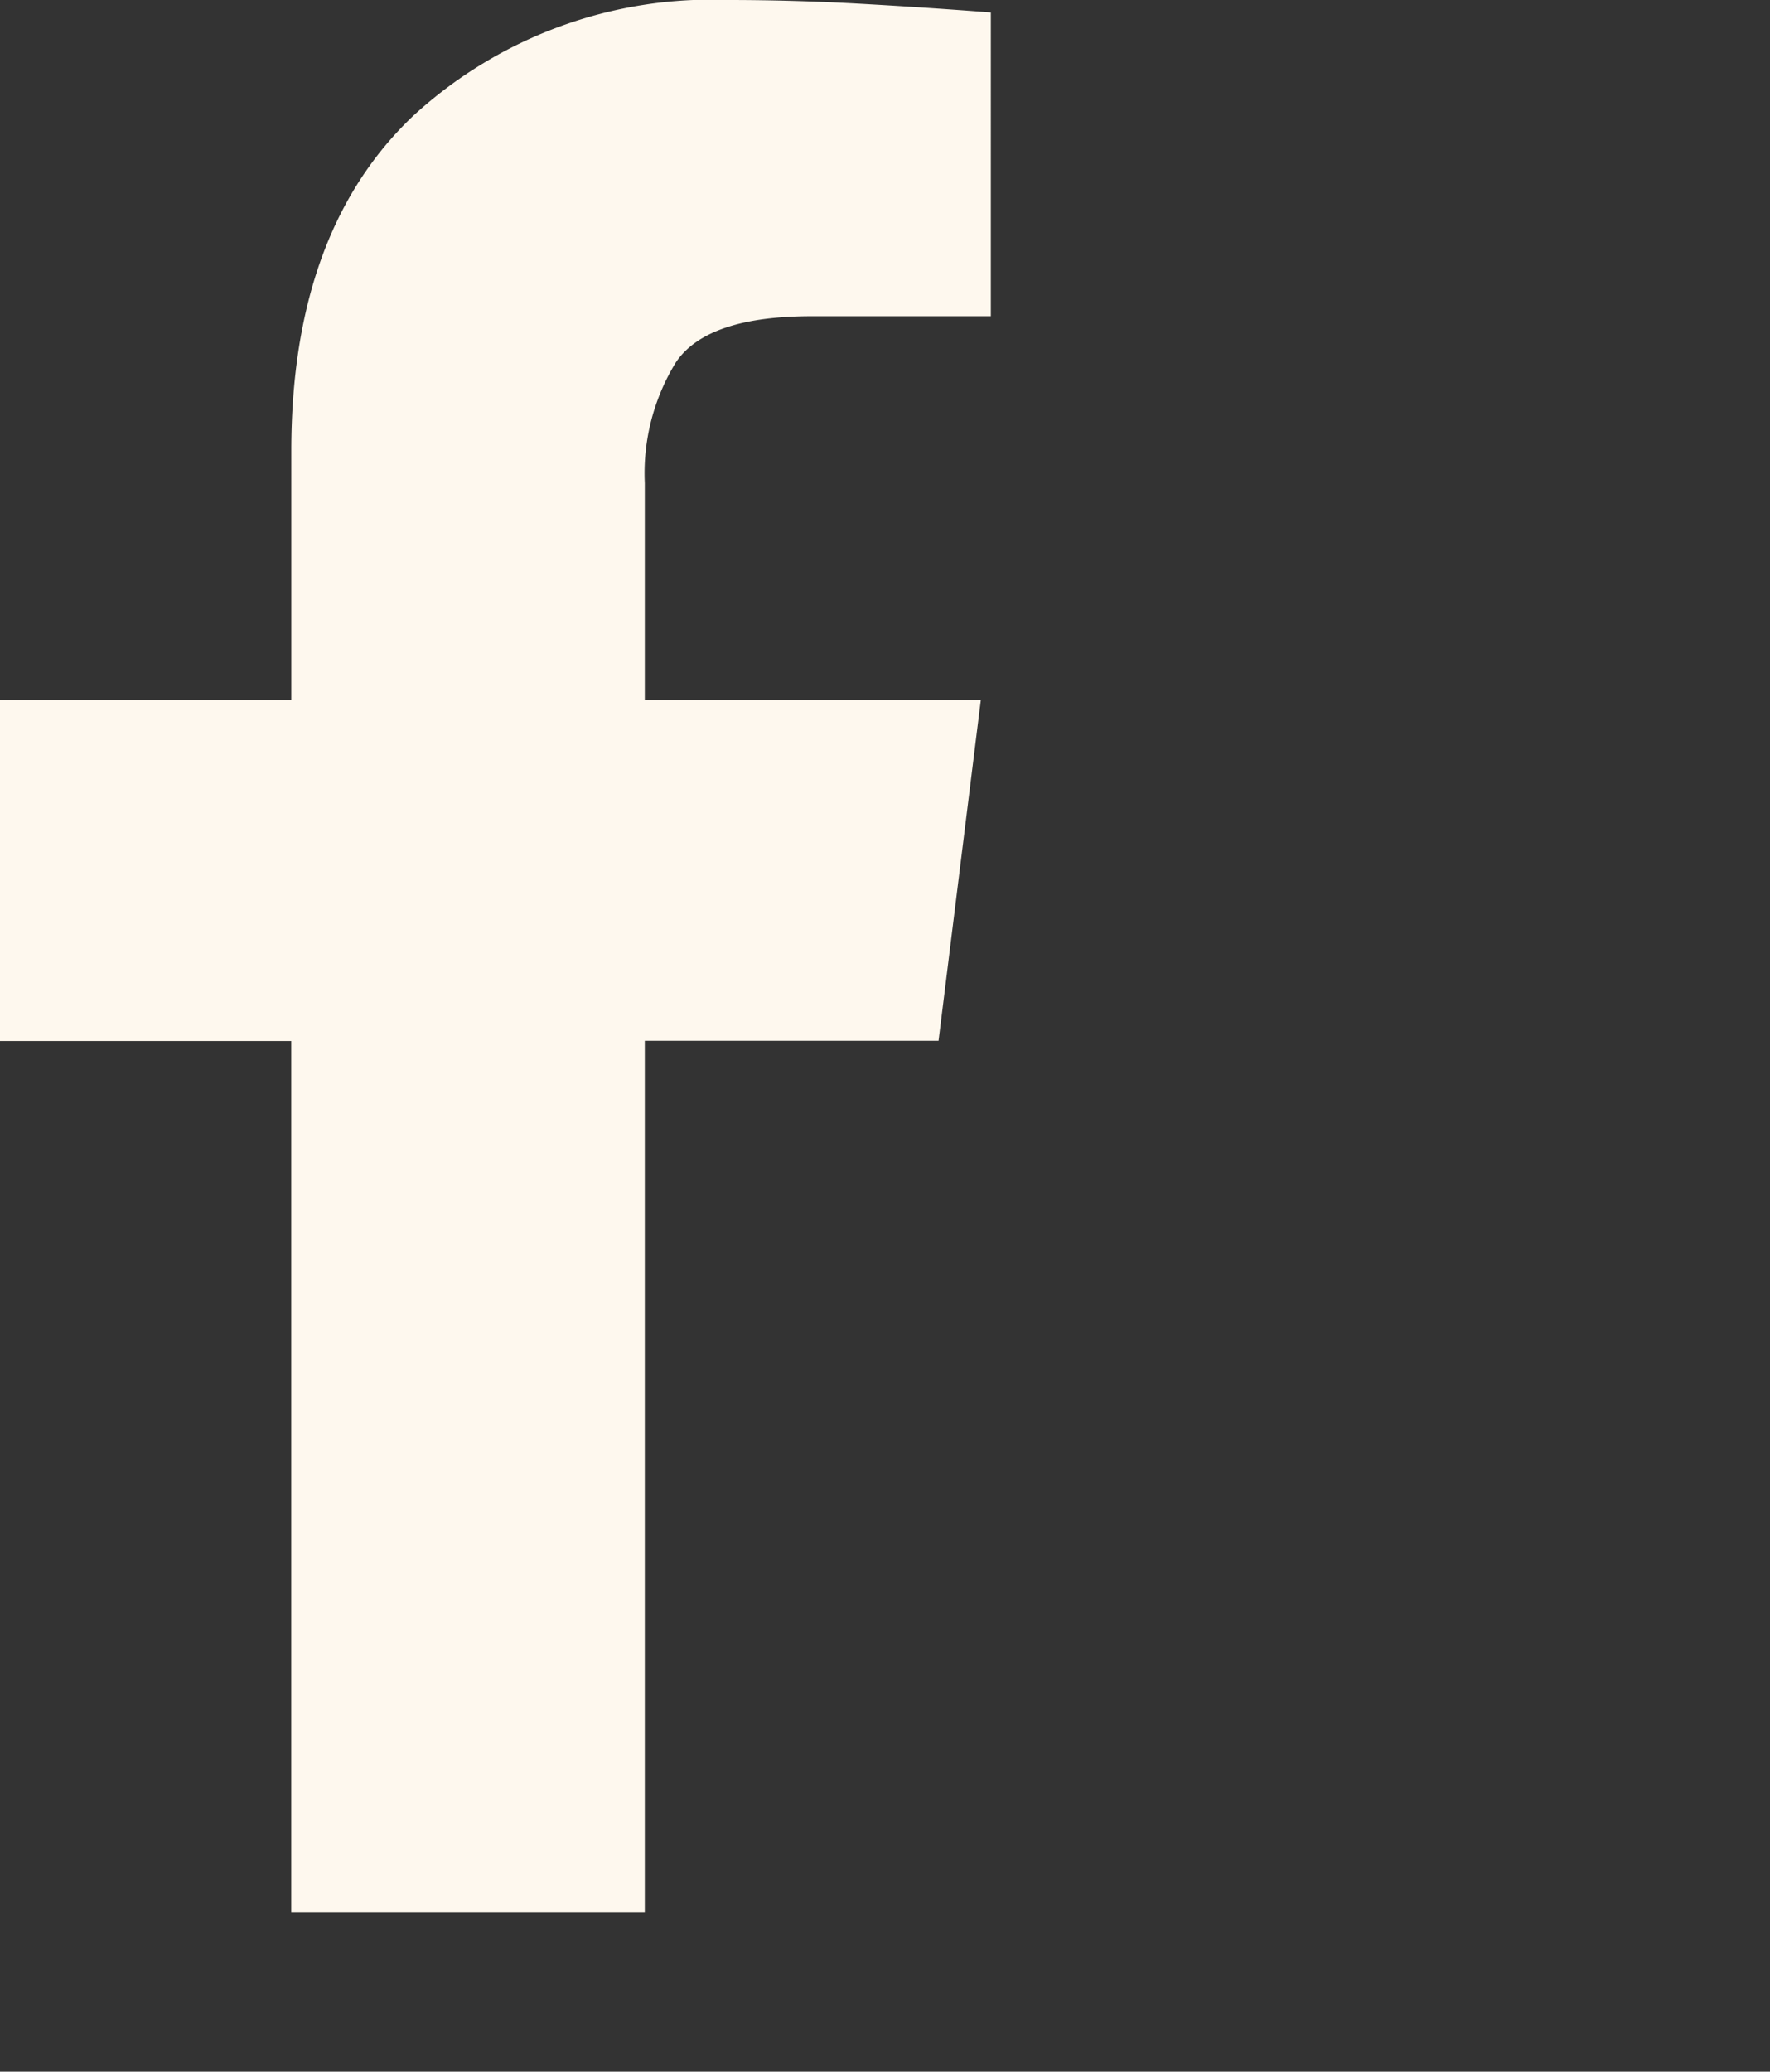 <svg xmlns="http://www.w3.org/2000/svg" width="35.411" height="41.438" viewBox="0 0 35.411 41.438">
  <rect x="0" y="0" width="35.411" height="41.438" fill="#333333" stroke="none"/>
  <path id="facebook" d="M12.9,38.25V20.818h5.877L19.623,14H12.9V9.662a4.239,4.239,0,0,1,.623-2.416q.623-.921,2.714-.921h3.586V.249q-1.295-.1-2.615-.174T14.593,0A8.813,8.813,0,0,0,8.268,2.316q-2.44,2.316-2.44,6.7V14H0v6.823H5.827V38.25Zm22.512,3.188" fill="#fef8ee"/>
</svg>
